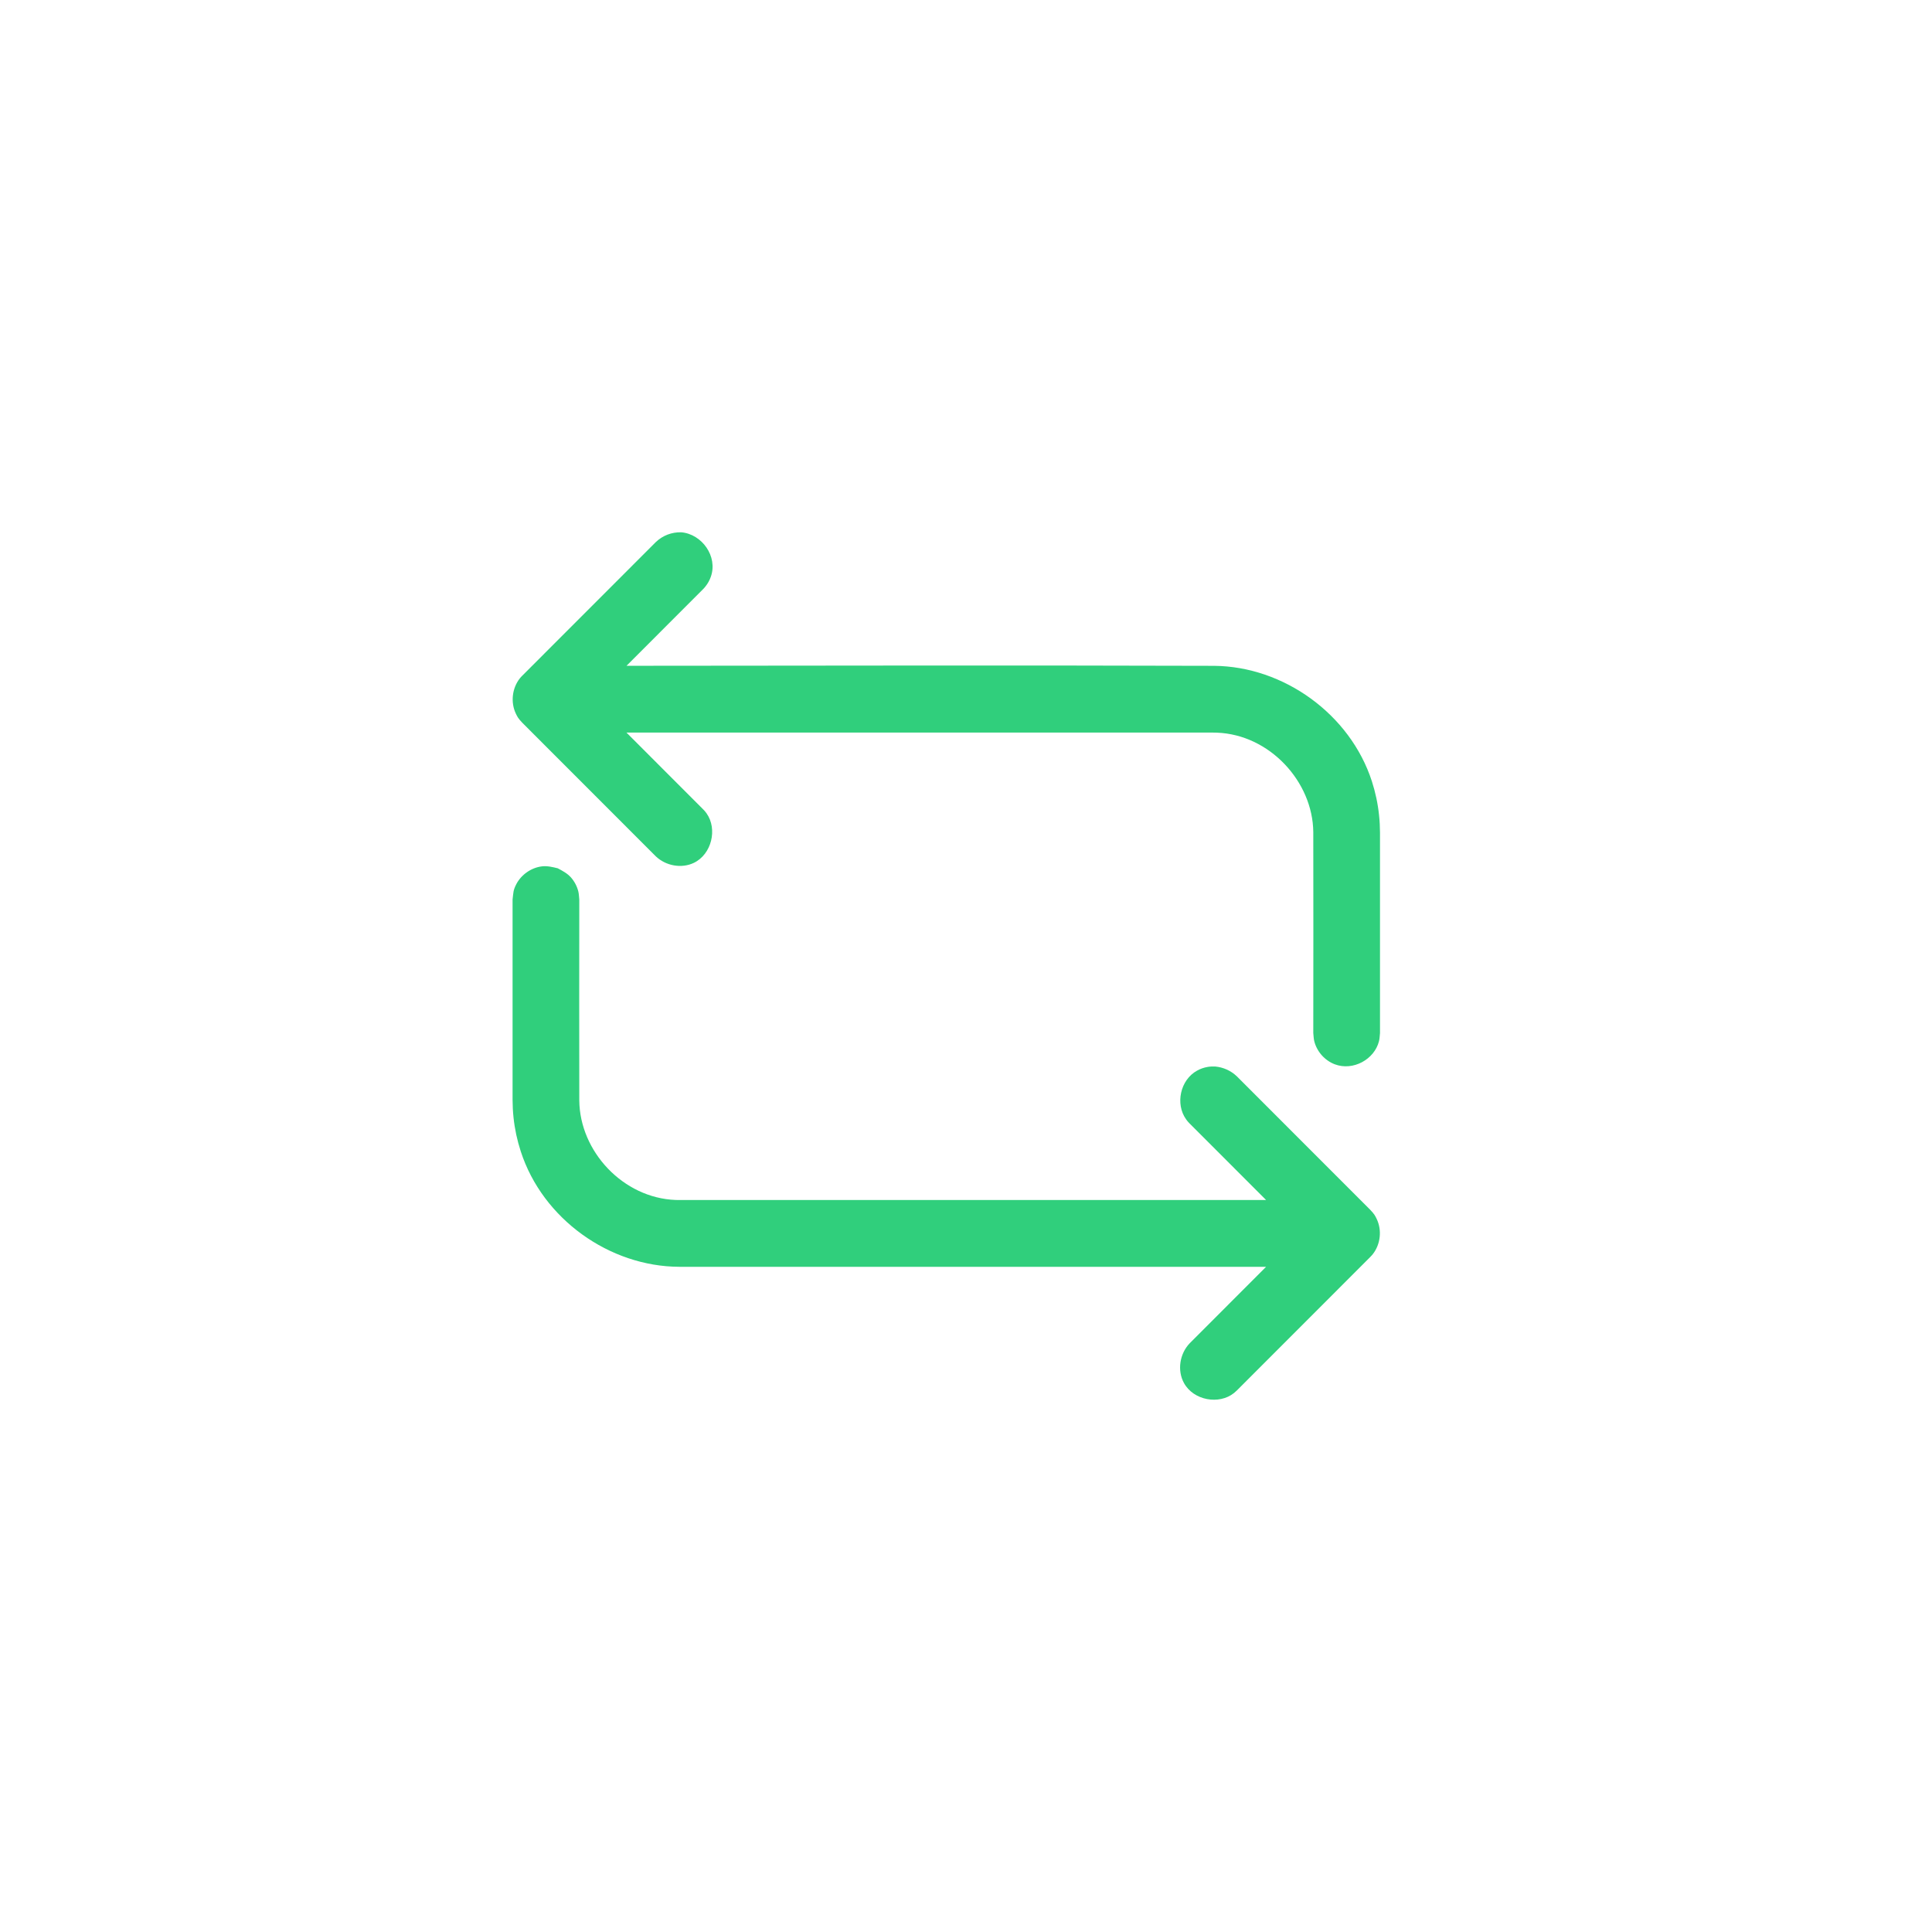 <svg width="49" height="49" viewBox="0 0 49 49" fill="none" xmlns="http://www.w3.org/2000/svg">
<g clip-path="url(#clip0_2268_982)">
<path d="M32.111 32.129H17.229C15.461 32.123 13.763 30.919 13.207 29.2C13.116 28.92 13.054 28.632 13.024 28.34C13.008 28.192 13.001 28.044 13 27.896V22.814C13.022 22.636 13.012 22.583 13.097 22.42C13.223 22.182 13.473 22.006 13.744 21.973C13.878 21.957 14.014 21.989 14.146 22.022C14.267 22.086 14.389 22.151 14.48 22.253C14.57 22.355 14.635 22.478 14.668 22.611C14.684 22.677 14.684 22.746 14.692 22.814C14.692 24.513 14.687 26.212 14.692 27.91C14.704 29.201 15.801 30.384 17.136 30.434C17.168 30.434 17.2 30.435 17.233 30.435H32.111L30.171 28.494L30.138 28.459C30.111 28.427 30.103 28.419 30.079 28.384C29.806 27.999 29.932 27.39 30.36 27.154C30.444 27.107 30.534 27.076 30.627 27.06C30.69 27.049 30.753 27.047 30.817 27.049C31.023 27.067 31.216 27.153 31.367 27.296L34.752 30.683C34.859 30.795 34.878 30.836 34.916 30.915C35.053 31.199 35.014 31.56 34.816 31.81C34.789 31.843 34.781 31.85 34.752 31.881L31.367 35.268C31.337 35.297 31.329 35.304 31.296 35.331C30.917 35.634 30.271 35.518 30.029 35.078C29.853 34.76 29.918 34.338 30.171 34.071L32.111 32.129ZM15.889 18.58L17.829 20.522L17.862 20.556C17.889 20.588 17.897 20.596 17.921 20.63C18.201 21.027 18.05 21.666 17.598 21.884C17.285 22.034 16.888 21.961 16.633 21.719L13.248 18.332C13.141 18.22 13.122 18.179 13.084 18.101C12.947 17.816 12.986 17.456 13.184 17.205C13.211 17.172 13.219 17.165 13.248 17.135L16.633 13.748C16.807 13.582 17.035 13.494 17.278 13.5C17.802 13.545 18.21 14.11 18.029 14.626C17.998 14.716 17.952 14.799 17.892 14.874C17.866 14.907 17.858 14.915 17.829 14.945L15.89 16.886C20.957 16.883 25.647 16.871 30.796 16.887C32.552 16.903 34.241 18.109 34.794 19.815C34.884 20.094 34.946 20.384 34.976 20.676C34.992 20.823 34.999 20.971 35 21.119V26.201C34.992 26.269 34.992 26.338 34.975 26.404C34.861 26.868 34.318 27.169 33.853 26.993C33.598 26.896 33.398 26.67 33.332 26.404C33.316 26.338 33.316 26.269 33.308 26.201C33.308 24.503 33.313 22.803 33.308 21.105C33.296 19.822 32.197 18.631 30.864 18.582C30.832 18.58 30.8 18.58 30.767 18.58H15.889Z" fill="#30CF7C"/>
</g>
<defs>
<clipPath id="clip0_2268_982">
<rect width="32" height="32" fill="white" transform="translate(8 8.5)"/>
</clipPath>
</defs>
</svg>

